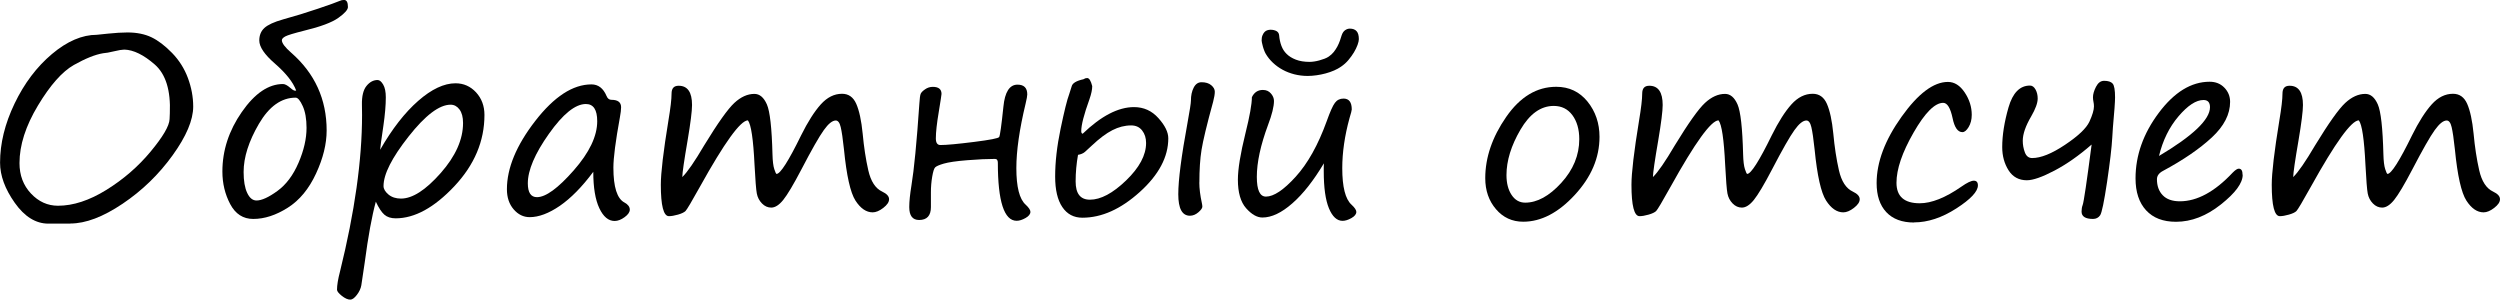 <?xml version="1.0" encoding="UTF-8"?> <svg xmlns="http://www.w3.org/2000/svg" id="_Слой_1" data-name="Слой 1" viewBox="0 0 405.25 48.57"><path d="M11.41,36.25h-3.57c-2.04,0-3.86-1.13-5.45-3.38-1.59-2.25-2.38-4.42-2.38-6.5,0-3.11.78-6.31,2.35-9.58,1.57-3.27,3.59-5.95,6.06-8.03,2.47-2.08,4.9-3.12,7.27-3.12.03,0,.63-.06,1.83-.19,1.19-.12,2.24-.19,3.13-.19,1.51,0,2.81.26,3.9.78,1.09.52,2.2,1.37,3.34,2.54,1.14,1.17,2,2.53,2.57,4.06.57,1.54.86,3.08.86,4.63,0,2.19-1.12,4.83-3.35,7.92-2.23,3.09-4.93,5.71-8.1,7.84s-5.98,3.2-8.46,3.2ZM20.16,8.05h-.12c-.27,0-.77.08-1.48.25-.83.2-1.45.31-1.84.33-1.29.21-2.87.85-4.76,1.91-1.88,1.07-3.82,3.26-5.81,6.57-1.99,3.31-2.99,6.42-2.99,9.33,0,1.97.62,3.61,1.86,4.93,1.24,1.32,2.7,1.98,4.38,1.98,2.47,0,5.09-.86,7.85-2.57,2.76-1.71,5.15-3.78,7.16-6.2s3.04-4.18,3.08-5.27l.04-.94c.16-3.72-.66-6.36-2.45-7.92-1.79-1.56-3.43-2.36-4.91-2.41Z"></path><path d="M48.01,14.67c-.5-1.34-1.64-2.79-3.44-4.36-1.69-1.46-2.54-2.71-2.54-3.75,0-.83.27-1.51.82-2.02.55-.51,1.56-.98,3.05-1.4,1.85-.51,3.73-1.08,5.64-1.73s3.07-1.06,3.46-1.24c.25-.12.5-.18.76-.18.43,0,.64.38.64,1.15,0,.43-.52,1.02-1.56,1.76-1.04.74-2.88,1.43-5.53,2.07-1.67.42-2.69.73-3.06.93-.37.2-.56.41-.56.62,0,.47.51,1.15,1.52,2.03,3.83,3.35,5.74,7.55,5.74,12.6,0,2.17-.57,4.5-1.72,6.98-1.15,2.48-2.67,4.33-4.58,5.54-1.91,1.21-3.77,1.82-5.6,1.82-1.64,0-2.88-.8-3.73-2.4-.85-1.6-1.27-3.37-1.27-5.29,0-3.41,1.05-6.63,3.15-9.65,2.1-3.02,4.33-4.53,6.67-4.53.31,0,.7.2,1.17.61.43.39.74.54.94.45ZM39.49,27.87c0,1.45.19,2.58.58,3.4.38.82.89,1.23,1.51,1.23.83,0,1.96-.51,3.38-1.54,1.42-1.03,2.56-2.55,3.43-4.57.87-2.02,1.3-3.91,1.3-5.66,0-1.46-.21-2.64-.62-3.54-.41-.9-.79-1.36-1.14-1.36-2.32,0-4.3,1.41-5.96,4.24-1.65,2.83-2.48,5.43-2.48,7.81Z"></path><path d="M60.92,32.7c-.64,2.34-1.24,5.63-1.8,9.86l-.55,3.69c-.09.52-.33,1.04-.72,1.55s-.75.77-1.07.77c-.4,0-.86-.21-1.38-.62-.51-.41-.77-.74-.77-.99,0-.72.16-1.71.49-2.97,2.38-9.62,3.57-18.07,3.57-25.35l-.02-1.64c-.03-1.41.22-2.43.74-3.07.52-.64,1.12-.96,1.8-.96.31,0,.61.24.9.73.29.49.43,1.18.43,2.08,0,1.26-.13,2.79-.39,4.59-.34,2.27-.51,3.57-.53,3.91,1.94-3.39,4-6.03,6.17-7.93,2.17-1.9,4.19-2.85,6.05-2.85,1.31,0,2.42.49,3.33,1.47.9.98,1.36,2.2,1.36,3.66,0,4.25-1.63,8.1-4.88,11.56-3.26,3.46-6.43,5.2-9.51,5.2-.77,0-1.38-.2-1.83-.59s-.92-1.1-1.4-2.13ZM73.05,16.97c-1.84,0-4.11,1.72-6.82,5.16-2.71,3.44-4.06,6.11-4.06,8.03,0,.47.27.92.8,1.37.53.44,1.21.66,2.03.66,1.86,0,4-1.38,6.43-4.13s3.63-5.46,3.63-8.12c0-.95-.19-1.68-.58-2.2-.38-.51-.86-.77-1.44-.77Z"></path><path d="M96.17,27.85c-1.82,2.45-3.63,4.28-5.41,5.51-1.78,1.22-3.42,1.84-4.9,1.84-1,0-1.87-.42-2.6-1.27-.73-.85-1.09-1.93-1.09-3.26,0-3.42,1.53-7.11,4.59-11.06,3.06-3.95,6.1-5.93,9.12-5.93,1.09,0,1.91.62,2.44,1.88.17.42.44.62.8.62,1.04,0,1.56.4,1.56,1.21,0,.4-.07.96-.2,1.66-.7,3.84-1.05,6.55-1.05,8.12,0,3.15.6,5.04,1.8,5.66.57.31.86.7.86,1.15,0,.4-.28.81-.84,1.22-.56.41-1.1.62-1.62.62-1,0-1.83-.69-2.48-2.07-.65-1.38-.98-3.35-.98-5.9ZM94.98,16.86c-1.72,0-3.72,1.61-6,4.83-2.28,3.22-3.42,5.9-3.42,8.02,0,1.5.49,2.25,1.48,2.25,1.43,0,3.42-1.45,5.96-4.34s3.81-5.55,3.81-7.97c0-1.86-.61-2.79-1.84-2.79Z"></path><path d="M121.23,19.51c-1.21.03-3.8,3.61-7.77,10.76-1.34,2.41-2.12,3.72-2.34,3.94-.22.21-.63.41-1.22.58-.59.17-1.08.25-1.47.25-.87,0-1.31-1.7-1.31-5.1,0-1.91.41-5.38,1.23-10.39.34-2.03.51-3.48.51-4.36s.38-1.29,1.15-1.29c1.45,0,2.17,1.04,2.17,3.12,0,.98-.24,2.89-.72,5.74-.56,3.26-.85,5.23-.86,5.94.81-.78,1.99-2.49,3.55-5.14,2.21-3.62,3.84-5.91,4.89-6.88,1.05-.97,2.13-1.46,3.25-1.46.85,0,1.52.57,2.02,1.7.5,1.13.8,3.83.91,8.11.03,1.07.12,1.86.29,2.38.17.52.29.78.37.78.61,0,1.94-2.08,3.98-6.25,1.09-2.2,2.16-3.87,3.19-5.02,1.04-1.15,2.18-1.72,3.45-1.72,1.05,0,1.82.54,2.3,1.63.48,1.09.83,2.7,1.04,4.83.2,2.16.5,4.14.91,5.94s1.16,2.95,2.26,3.46c.74.35,1.11.76,1.11,1.23s-.31.92-.94,1.41c-.62.48-1.2.72-1.72.72-1.04,0-1.97-.64-2.79-1.91-.82-1.28-1.44-4.04-1.86-8.28-.18-1.71-.36-2.92-.53-3.63-.17-.72-.44-1.07-.8-1.07-.55,0-1.2.52-1.94,1.56-.75,1.04-1.96,3.16-3.62,6.35-1.3,2.49-2.29,4.14-2.96,4.97-.67.83-1.32,1.24-1.94,1.24-.56,0-1.06-.22-1.5-.67-.44-.45-.72-.99-.84-1.62-.12-.63-.24-2.18-.37-4.66-.2-4.11-.55-6.51-1.07-7.19Z"></path><path d="M161.97,22.21c.14-.27.37-1.91.68-4.9.23-2.4,1-3.59,2.29-3.59,1.05,0,1.58.53,1.58,1.58,0,.25-.09.75-.27,1.5-1,4.15-1.5,7.64-1.5,10.45,0,3.05.5,5.02,1.5,5.92.52.48.78.87.78,1.17,0,.36-.26.7-.79,1-.53.3-1.01.45-1.44.45-2.03,0-3.05-3.14-3.05-9.41,0-.42-.16-.62-.47-.62-1.22,0-2.72.07-4.49.21-1.77.14-3.04.33-3.8.55-.76.22-1.23.43-1.41.62-.18.19-.33.69-.47,1.5-.14.81-.21,1.66-.21,2.53v2.4c0,1.39-.64,2.09-1.91,2.09-1.07,0-1.6-.7-1.6-2.09,0-.91.12-2.07.35-3.48.43-2.58.86-7.02,1.29-13.32.05-.82.12-1.34.21-1.56.09-.22.33-.47.71-.73.38-.27.8-.4,1.26-.4.94,0,1.41.38,1.41,1.15,0,.12-.15,1.09-.45,2.93-.31,1.84-.47,3.26-.47,4.28,0,.72.25,1.07.74,1.07.99,0,2.8-.17,5.43-.5,2.63-.33,3.99-.6,4.08-.79Z"></path><path d="M175.66,12.83c.17-.12.36-.18.57-.18.33,0,.6.44.82,1.31,0,.56-.15,1.27-.45,2.13-.89,2.46-1.33,4.18-1.33,5.16,0,.26.08.4.23.43,2.99-2.88,5.77-4.32,8.32-4.32,1.58,0,2.9.6,3.96,1.79,1.07,1.19,1.6,2.28,1.6,3.27,0,3.02-1.54,5.92-4.62,8.7-3.08,2.78-6.18,4.17-9.31,4.17-1.39,0-2.48-.58-3.25-1.73-.78-1.15-1.16-2.8-1.16-4.95,0-2.33.29-4.91.88-7.73.59-2.83,1.05-4.71,1.41-5.66.14-.4.27-.81.39-1.23.13-.52.77-.9,1.93-1.15ZM174.75,25.08c-.26,1.45-.39,2.89-.39,4.34,0,1.97.77,2.95,2.32,2.95,1.74,0,3.7-1.04,5.86-3.12,2.16-2.08,3.24-4.11,3.24-6.07,0-.81-.21-1.48-.64-2.03s-1.02-.82-1.78-.82c-1.03,0-2.04.26-3.04.77-1,.51-2.11,1.34-3.33,2.49-.47.44-.84.78-1.12,1.03-.28.24-.65.4-1.12.48ZM194.41,29.57c0,.99.14,2.1.41,3.34.05.23.08.43.08.59,0,.23-.21.54-.64.91s-.89.56-1.37.56c-1.26,0-1.89-1.16-1.89-3.48s.5-6.17,1.5-11.6c.36-1.98.55-3.18.55-3.59,0-.82.15-1.52.45-2.1.3-.58.72-.87,1.27-.87.66,0,1.19.16,1.57.48.38.32.58.67.58,1.06s-.09.93-.27,1.62c-1.02,3.71-1.64,6.31-1.88,7.79s-.35,3.25-.35,5.29Z"></path><path d="M214.61,26.46c-1.67,2.8-3.37,4.97-5.12,6.5-1.75,1.54-3.37,2.3-4.86,2.3-.86,0-1.74-.5-2.63-1.5-.89-1-1.34-2.55-1.34-4.63,0-1.71.41-4.22,1.23-7.54.69-2.77,1.04-4.72,1.04-5.84.38-.78.97-1.17,1.78-1.17.55,0,.98.19,1.31.58.33.38.49.78.49,1.2,0,.91-.32,2.21-.96,3.89-1.21,3.27-1.82,6.07-1.82,8.42,0,2.14.49,3.2,1.48,3.2,1.26,0,2.87-1.07,4.82-3.22s3.63-5.14,5.02-8.98c.55-1.54.99-2.54,1.34-3,.34-.46.81-.69,1.4-.69.88,0,1.33.59,1.33,1.76,0,.14-.12.62-.37,1.43-.78,2.85-1.17,5.55-1.17,8.09,0,3.05.5,5.02,1.5,5.92.52.48.78.87.78,1.17,0,.36-.26.7-.79,1-.53.3-1.01.45-1.44.45-.91,0-1.65-.68-2.21-2.03-.56-1.35-.84-3.35-.84-6v-.64c0-.21,0-.42.02-.64ZM220.27,6.35c0,.23-.07.54-.21.93-.14.38-.33.78-.58,1.2-.25.42-.55.83-.9,1.25-.35.42-.75.77-1.19,1.07-.31.22-.69.43-1.12.62-.44.19-.9.35-1.38.48-.48.13-.97.23-1.47.3-.5.07-.98.11-1.44.11-.74,0-1.46-.09-2.15-.26-.69-.18-1.33-.42-1.91-.74-.59-.32-1.11-.7-1.58-1.14-.47-.44-.86-.93-1.17-1.46-.09-.16-.18-.34-.26-.57-.08-.22-.16-.44-.21-.65s-.1-.41-.14-.58c-.03-.17-.05-.28-.05-.33,0-.34.04-.62.14-.85.09-.23.21-.41.34-.55s.29-.23.46-.28c.17-.05.33-.08.49-.08.39,0,.72.08.98.22.26.15.4.38.43.69.05.6.17,1.16.36,1.68.19.52.47.96.85,1.33.38.38.88.69,1.5.93.62.24,1.37.36,2.23.36.21,0,.45-.02.73-.06.28-.04.56-.1.85-.18.29-.08.56-.17.83-.27.27-.1.5-.22.69-.35.31-.21.58-.46.81-.74.23-.29.42-.59.59-.9.16-.31.3-.62.41-.94.11-.31.21-.6.28-.86.13-.39.32-.67.57-.84.25-.17.5-.25.76-.25.48,0,.85.14,1.09.41.25.27.37.71.37,1.31Z"></path><path d="M246.91,35.94c-1.78,0-3.26-.68-4.41-2.03-1.16-1.35-1.74-3.03-1.74-5.02,0-3.36,1.13-6.67,3.39-9.93,2.26-3.26,4.96-4.89,8.12-4.89,2.08,0,3.77.8,5.07,2.4,1.29,1.6,1.94,3.51,1.94,5.72,0,3.39-1.34,6.52-4.01,9.41s-5.46,4.34-8.35,4.34ZM244.2,28.38c0,1.32.28,2.39.83,3.22.55.83,1.29,1.25,2.2,1.25,1.94,0,3.89-1.06,5.84-3.19s2.93-4.5,2.93-7.1c0-1.6-.38-2.9-1.12-3.9-.75-1-1.75-1.49-3.02-1.49-2.1,0-3.9,1.29-5.4,3.86-1.5,2.57-2.26,5.02-2.26,7.35Z"></path><path d="M278.57,19.51c-1.21.03-3.8,3.61-7.77,10.76-1.34,2.41-2.12,3.72-2.34,3.94-.22.21-.63.41-1.22.58-.59.17-1.08.25-1.47.25-.87,0-1.31-1.7-1.31-5.1,0-1.91.41-5.38,1.23-10.39.34-2.03.51-3.48.51-4.36s.38-1.29,1.15-1.29c1.45,0,2.17,1.04,2.17,3.12,0,.98-.24,2.89-.72,5.74-.56,3.26-.85,5.23-.86,5.94.81-.78,1.99-2.49,3.55-5.14,2.21-3.62,3.84-5.91,4.89-6.88,1.05-.97,2.13-1.46,3.25-1.46.85,0,1.52.57,2.02,1.7.5,1.13.8,3.83.91,8.11.03,1.07.12,1.86.29,2.38.17.52.29.78.37.78.61,0,1.94-2.08,3.98-6.25,1.09-2.2,2.16-3.87,3.19-5.02,1.04-1.15,2.18-1.72,3.45-1.72,1.05,0,1.82.54,2.3,1.63.48,1.09.83,2.7,1.04,4.83.2,2.16.5,4.14.91,5.94s1.16,2.95,2.26,3.46c.74.35,1.11.76,1.11,1.23s-.31.92-.94,1.41c-.62.48-1.2.72-1.72.72-1.04,0-1.97-.64-2.79-1.91-.82-1.28-1.44-4.04-1.86-8.28-.18-1.71-.36-2.92-.53-3.63-.17-.72-.44-1.07-.8-1.07-.55,0-1.2.52-1.94,1.56-.75,1.04-1.96,3.16-3.62,6.35-1.3,2.49-2.29,4.14-2.96,4.97-.67.83-1.32,1.24-1.94,1.24-.56,0-1.06-.22-1.5-.67-.44-.45-.72-.99-.84-1.62-.12-.63-.24-2.18-.37-4.66-.2-4.11-.55-6.51-1.07-7.19Z"></path><path d="M310.27,36.07c-1.95,0-3.45-.56-4.5-1.68-1.05-1.12-1.57-2.69-1.57-4.71,0-3.4,1.35-6.98,4.04-10.75s5.2-5.65,7.52-5.65c1.05,0,1.96.57,2.72,1.71.76,1.14,1.14,2.35,1.14,3.62,0,.77-.17,1.43-.5,1.98-.33.55-.67.83-1.01.83-.76,0-1.29-.76-1.6-2.29-.35-1.64-.86-2.46-1.52-2.46-1.35,0-2.96,1.61-4.8,4.82-1.85,3.22-2.77,5.93-2.77,8.14s1.26,3.32,3.77,3.32c1.91,0,4.17-.9,6.76-2.7.91-.64,1.58-.96,2.01-.96s.66.25.66.76c0,.99-1.17,2.24-3.5,3.74-2.33,1.5-4.62,2.26-6.86,2.26Z"></path><path d="M339.04,23.44c-2.03,1.77-4.04,3.18-6.02,4.22-1.98,1.04-3.47,1.56-4.47,1.56-1.29,0-2.28-.54-2.96-1.61s-1.03-2.33-1.03-3.76c0-1.93.34-4.07,1.02-6.44.68-2.36,1.84-3.54,3.48-3.54.36,0,.66.21.9.64s.35.92.35,1.46c0,.72-.35,1.68-1.05,2.89-.91,1.55-1.37,2.87-1.37,3.96,0,.64.11,1.26.34,1.88.23.61.62.92,1.18.92,1.41,0,3.18-.71,5.32-2.14,2.14-1.43,3.46-2.68,3.96-3.75.49-1.07.74-1.9.74-2.49,0-.26-.03-.51-.08-.74-.05-.23-.08-.48-.08-.74,0-.48.16-1.04.49-1.69.33-.64.76-.97,1.31-.97.66,0,1.13.15,1.39.45.26.3.39,1.04.39,2.23,0,.74-.12,2.38-.35,4.9-.05.56-.08,1.09-.1,1.58-.09,1.65-.38,4.08-.85,7.27-.48,3.19-.85,4.98-1.12,5.37s-.66.59-1.15.59c-1.24,0-1.86-.4-1.86-1.19,0-.4.06-.76.18-1.07.18-.47.66-3.73,1.45-9.79Z"></path><path d="M363.54,28.34c0,1.33-1.17,2.93-3.53,4.8s-4.78,2.81-7.28,2.81c-2.1,0-3.71-.62-4.85-1.86s-1.71-2.96-1.71-5.18c0-3.72,1.26-7.27,3.77-10.62s5.26-5.04,8.24-5.04c.98,0,1.77.32,2.39.96.62.64.93,1.41.93,2.3,0,2.01-.98,3.93-2.95,5.76s-4.6,3.64-7.89,5.41c-.68.35-1.02.81-1.02,1.37,0,1.08.31,1.95.94,2.6.62.65,1.55.98,2.77.98,2.8,0,5.66-1.55,8.57-4.65.43-.43.75-.64.98-.64.42,0,.62.33.62,1ZM349.96,25.29c5.52-3.28,8.28-5.92,8.28-7.91,0-.78-.35-1.17-1.05-1.17-1.2,0-2.55.88-4.05,2.64s-2.56,3.91-3.17,6.45Z"></path><path d="M382.36,19.51c-1.21.03-3.8,3.61-7.77,10.76-1.34,2.41-2.12,3.72-2.34,3.94s-.63.41-1.22.58c-.59.17-1.08.25-1.47.25-.87,0-1.31-1.7-1.31-5.1,0-1.91.41-5.38,1.23-10.39.34-2.03.51-3.48.51-4.36s.38-1.29,1.15-1.29c1.45,0,2.17,1.04,2.17,3.12,0,.98-.24,2.89-.72,5.74-.56,3.26-.85,5.23-.86,5.94.81-.78,1.99-2.49,3.55-5.14,2.21-3.62,3.84-5.91,4.89-6.88,1.05-.97,2.13-1.46,3.25-1.46.85,0,1.52.57,2.02,1.7s.8,3.83.91,8.11c.03,1.07.12,1.86.29,2.38.17.52.29.78.37.78.61,0,1.94-2.08,3.98-6.25,1.09-2.2,2.16-3.87,3.19-5.02,1.04-1.15,2.18-1.72,3.45-1.72,1.05,0,1.82.54,2.3,1.63.48,1.09.83,2.7,1.04,4.83.2,2.16.5,4.14.91,5.94s1.16,2.95,2.26,3.46c.74.35,1.11.76,1.11,1.23s-.31.92-.94,1.41c-.62.48-1.2.72-1.72.72-1.04,0-1.97-.64-2.79-1.91-.82-1.28-1.44-4.04-1.86-8.28-.18-1.71-.36-2.92-.53-3.63-.17-.72-.44-1.07-.8-1.07-.55,0-1.19.52-1.94,1.56-.75,1.04-1.96,3.16-3.62,6.35-1.3,2.49-2.29,4.14-2.96,4.97-.67.83-1.32,1.24-1.94,1.24-.56,0-1.06-.22-1.5-.67s-.72-.99-.84-1.62c-.12-.63-.24-2.18-.37-4.66-.2-4.11-.55-6.51-1.07-7.19Z"></path></svg> 